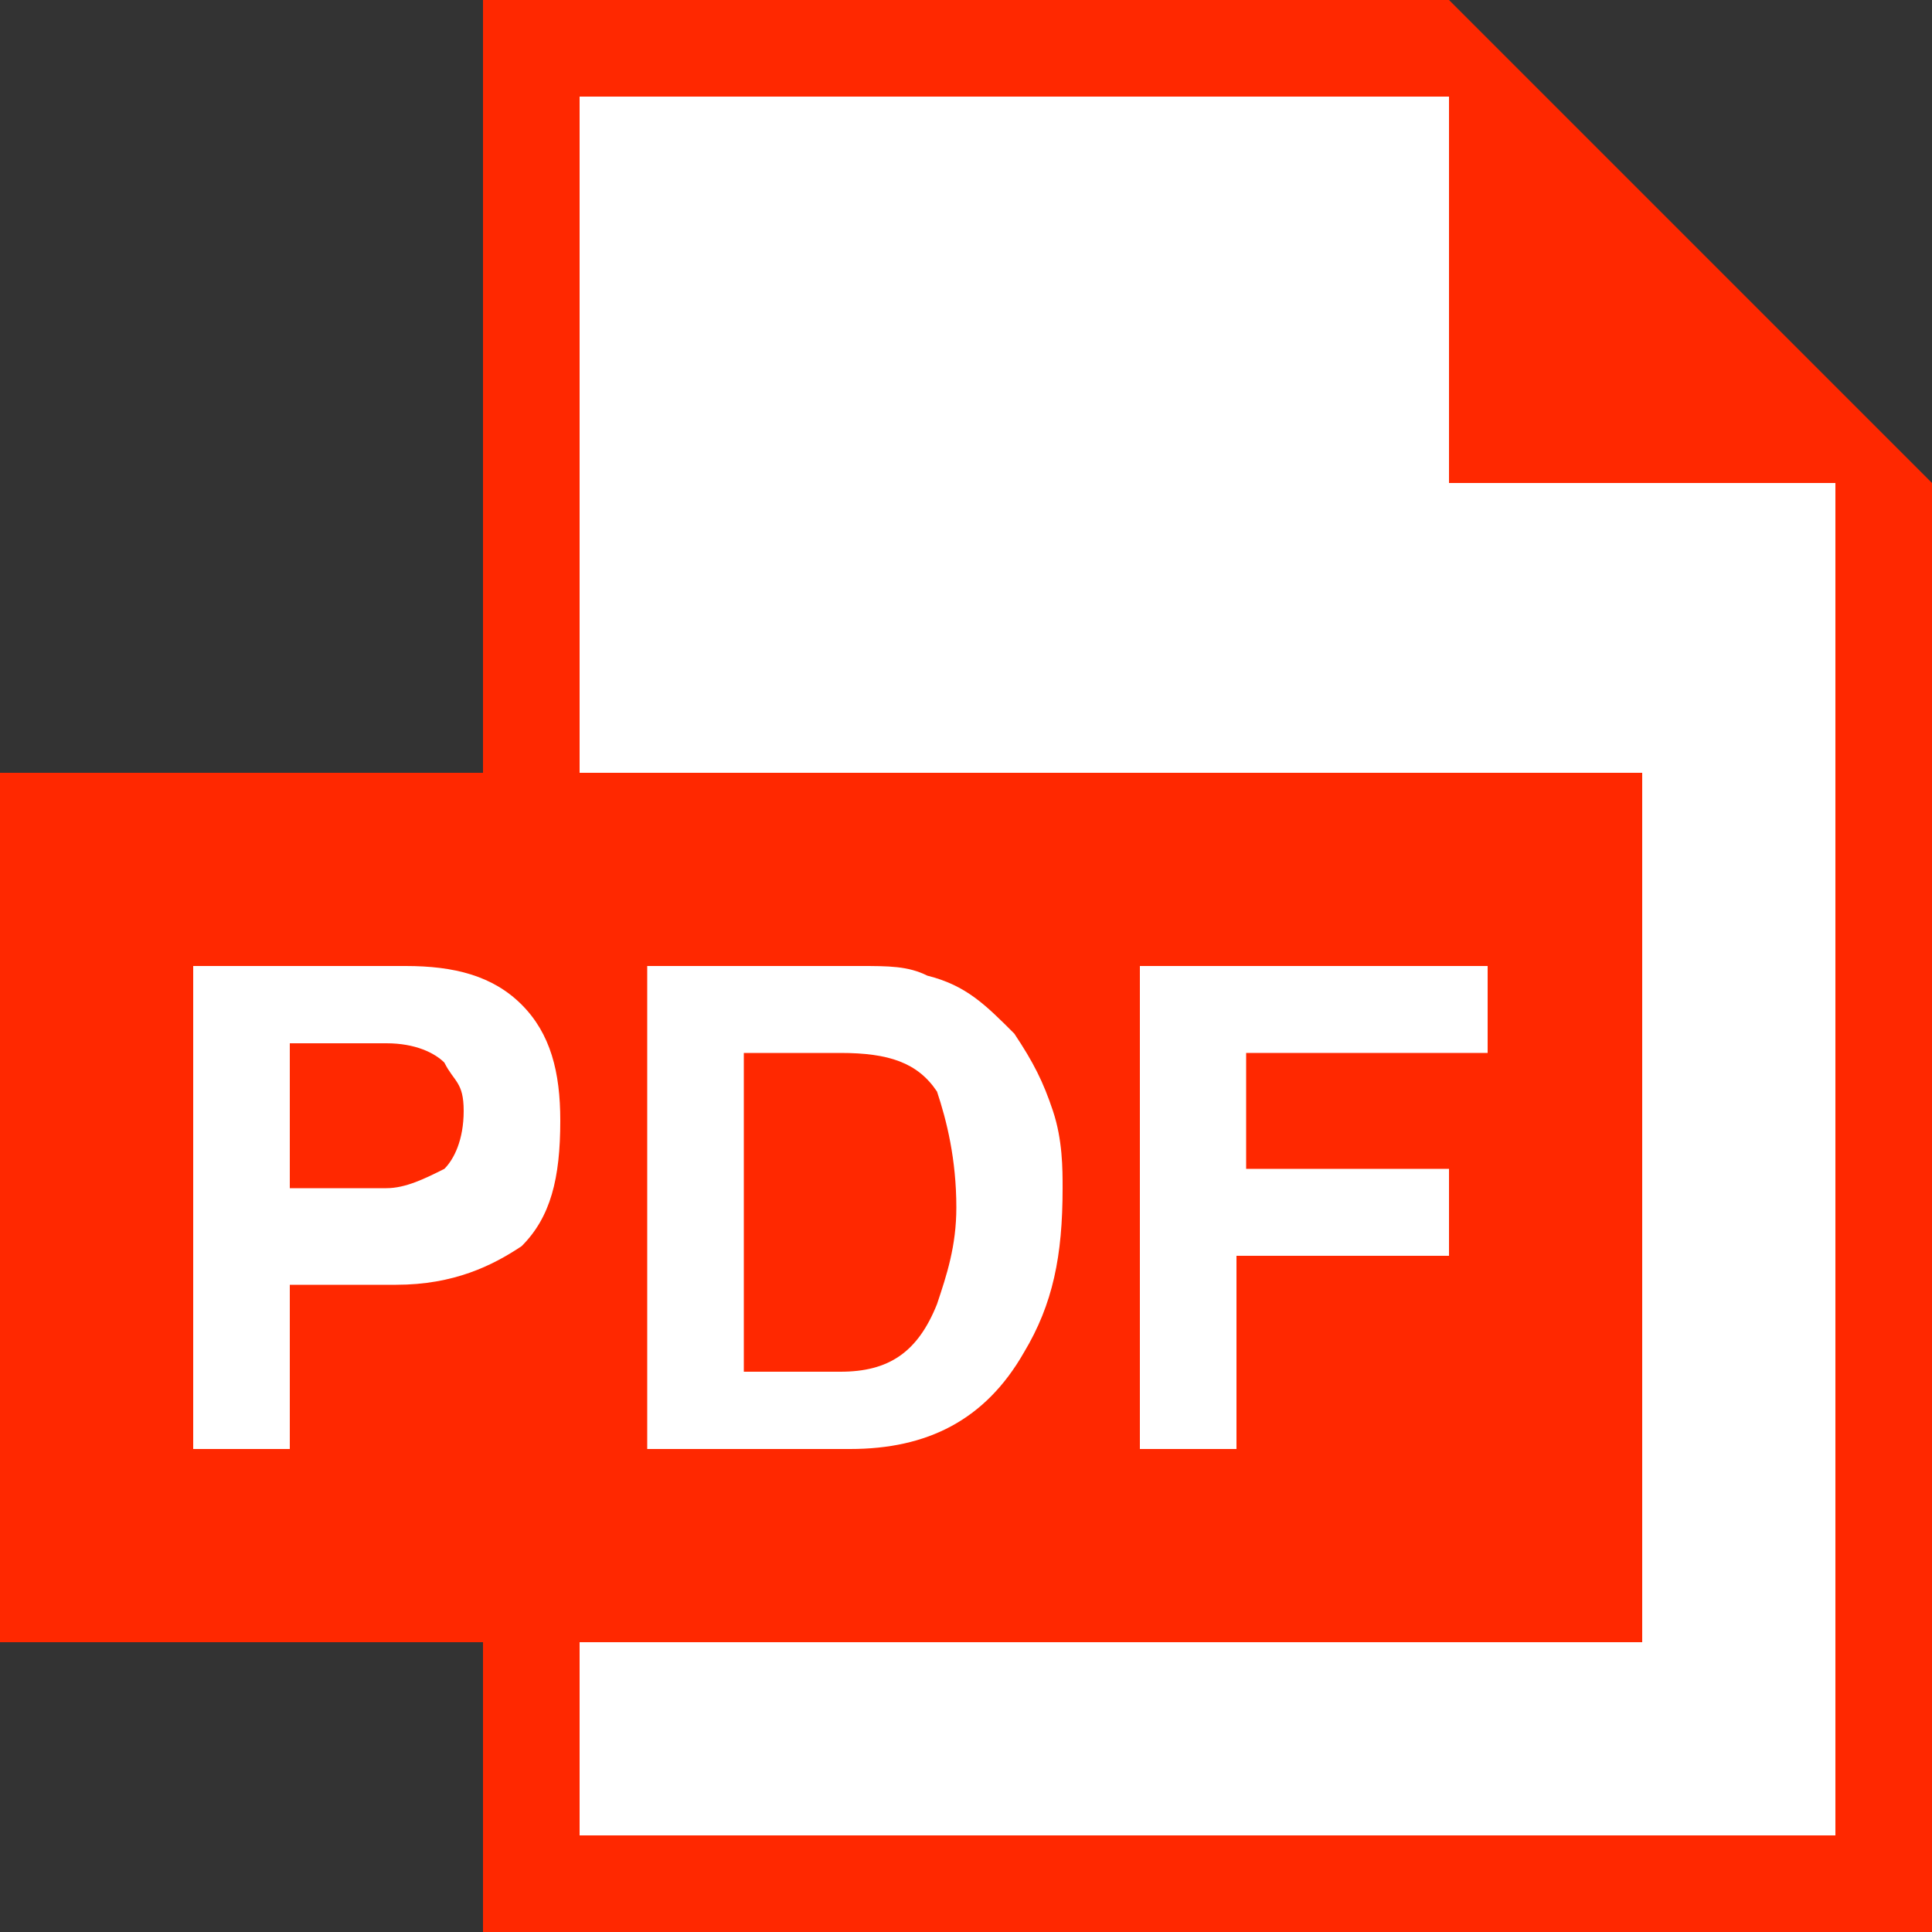 <?xml version="1.0" encoding="utf-8"?>
<!-- Generator: Adobe Illustrator 25.0.1, SVG Export Plug-In . SVG Version: 6.00 Build 0)  -->
<svg version="1.1" id="PDF" xmlns="http://www.w3.org/2000/svg" xmlns:xlink="http://www.w3.org/1999/xlink" x="0px" y="0px"
	 viewBox="0 0 20 20" style="enable-background:new 0 0 20 20;" xml:space="preserve">
<rect x="0" y="0" width="20" height="20" fill="#333333" stroke="none"/>
<style type="text/css">
	.st0{fill:#FF2800;}
	.st1{fill:#FFFFFF;}
</style>
<g>
	<path class="st0" d="M15,0H5v8H0v9h5v3h15V5L15,0z"/>
</g>
<polygon class="st1" points="19,19 6,19 6,17 17,17 17,8 6,8 6,1 15,1 15,5 19,5 "/>
<g>
	<path class="st1" d="M5.4,12.9c-0.3,0.2-0.7,0.4-1.3,0.4H3V15H2v-5h2.2c0.5,0,0.9,0.1,1.2,0.4c0.3,0.3,0.4,0.7,0.4,1.2
		C5.8,12.2,5.7,12.6,5.4,12.9z M4.6,11c-0.1-0.1-0.3-0.2-0.6-0.2H3v1.5H4c0.2,0,0.4-0.1,0.6-0.2c0.1-0.1,0.2-0.3,0.2-0.6
		S4.7,11.2,4.6,11z"/>
	<path class="st1" d="M9.6,10.1c0.4,0.1,0.6,0.3,0.9,0.6c0.2,0.3,0.3,0.5,0.4,0.8c0.1,0.3,0.1,0.6,0.1,0.8c0,0.7-0.1,1.2-0.4,1.7
		C10.2,14.7,9.6,15,8.8,15H6.7v-5h2.2C9.2,10,9.4,10,9.6,10.1z M7.7,10.9v3.3h1c0.5,0,0.8-0.2,1-0.7c0.1-0.3,0.2-0.6,0.2-1
		c0-0.5-0.1-0.9-0.2-1.2c-0.2-0.3-0.5-0.4-1-0.4H7.7z"/>
	<path class="st1" d="M11.8,10h3.6v0.9h-2.5v1.2H15v0.9h-2.2V15h-1V10z"/>
</g>
</svg>
